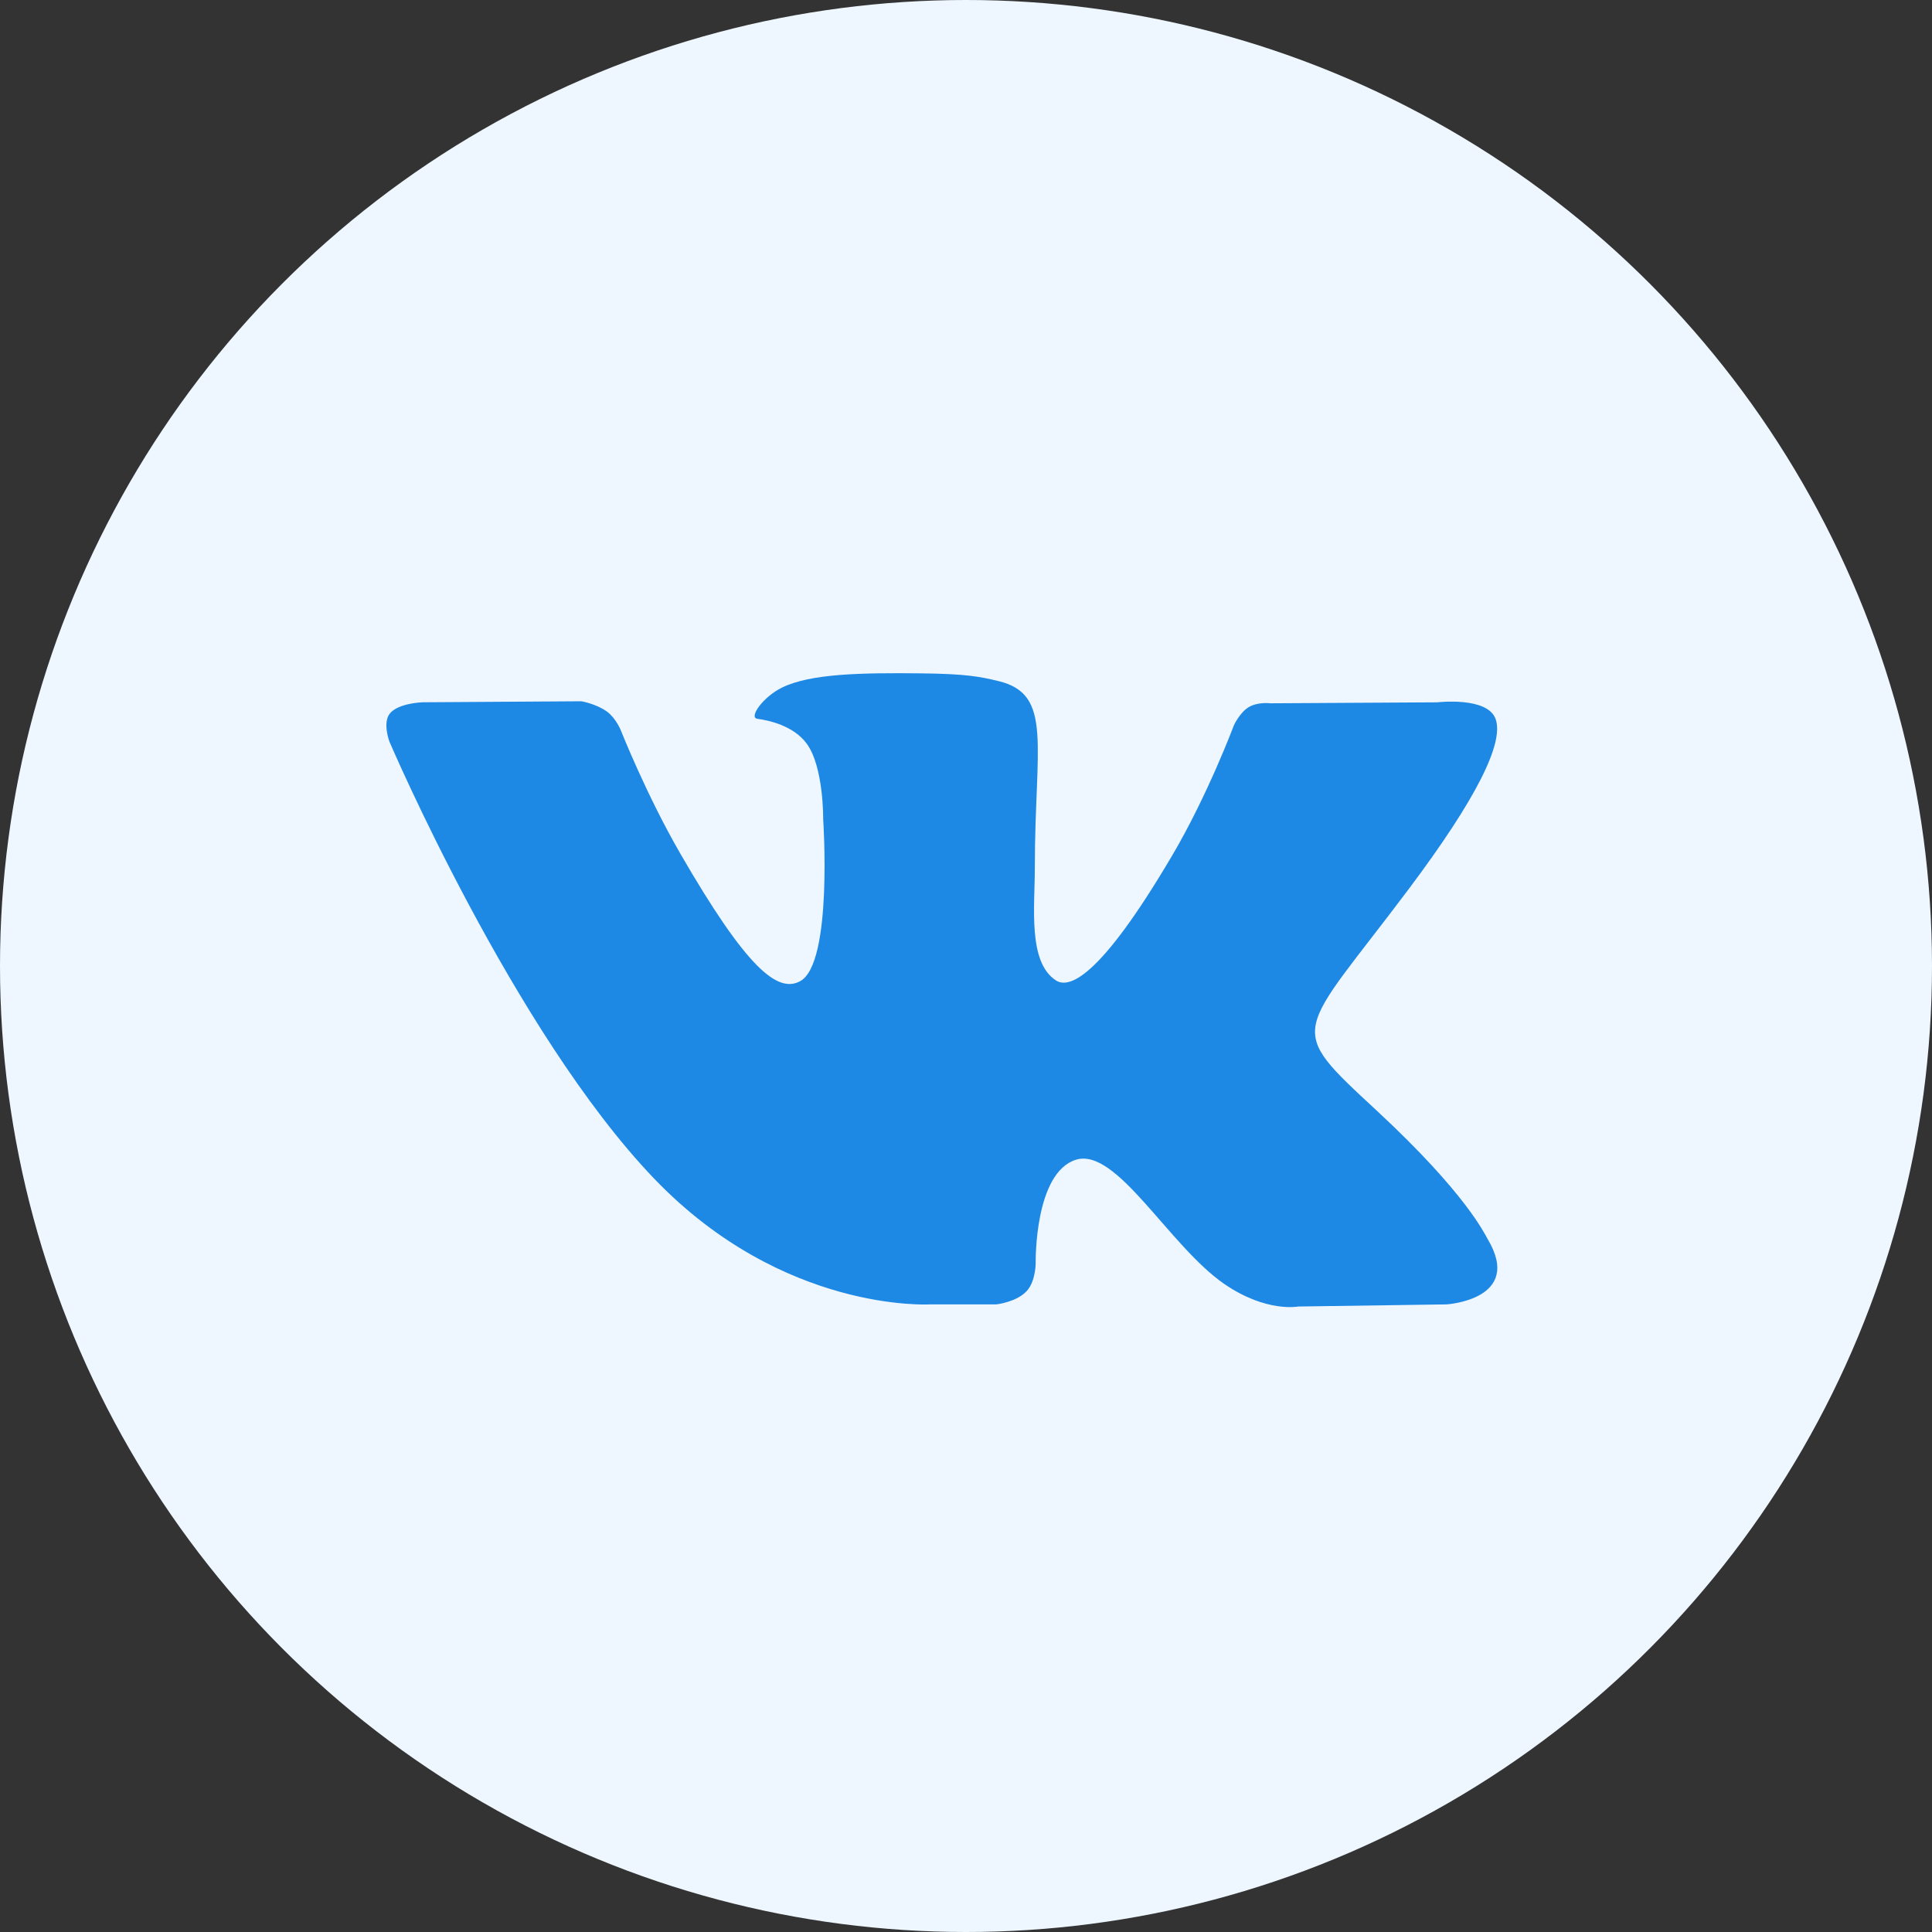 <svg width="40" height="40" viewBox="0 0 40 40" fill="none" xmlns="http://www.w3.org/2000/svg">
<rect x="0" y="0" width="40" height="40" fill="#333333" stroke="none"/>
<circle cx="20" cy="20" r="20" fill="#EEF7FF"/>
<g clip-path="url(#clip0)">
<path d="M19.254 27.006H20.628C20.628 27.006 21.044 26.96 21.255 26.732C21.451 26.522 21.443 26.128 21.443 26.128C21.443 26.128 21.416 24.284 22.273 24.012C23.117 23.744 24.201 25.794 25.349 26.584C26.218 27.18 26.878 27.05 26.878 27.05L29.95 27.006C29.95 27.006 31.557 26.907 30.795 25.644C30.733 25.54 30.351 24.709 28.511 23.001C26.584 21.213 26.843 21.503 29.163 18.411C30.576 16.528 31.142 15.378 30.965 14.886C30.796 14.417 29.757 14.541 29.757 14.541L26.301 14.561C26.301 14.561 26.045 14.527 25.854 14.64C25.669 14.752 25.549 15.011 25.549 15.011C25.549 15.011 25.002 16.469 24.271 17.708C22.732 20.323 22.115 20.461 21.863 20.299C21.278 19.921 21.425 18.778 21.425 17.967C21.425 15.432 21.808 14.376 20.676 14.102C20.299 14.012 20.023 13.951 19.061 13.941C17.828 13.928 16.783 13.946 16.192 14.235C15.798 14.427 15.495 14.857 15.68 14.882C15.909 14.912 16.426 15.021 16.701 15.395C17.056 15.877 17.043 16.96 17.043 16.96C17.043 16.96 17.247 19.944 16.567 20.314C16.1 20.569 15.46 20.05 14.087 17.676C13.384 16.462 12.852 15.117 12.852 15.117C12.852 15.117 12.75 14.867 12.568 14.734C12.346 14.571 12.036 14.519 12.036 14.519L8.749 14.54C8.749 14.54 8.256 14.554 8.075 14.768C7.914 14.959 8.062 15.353 8.062 15.353C8.062 15.353 10.636 21.372 13.548 24.407C16.221 27.189 19.254 27.006 19.254 27.006Z" fill="#1E88E5"/>
</g>
<defs>
<clipPath id="clip0">
<rect width="23" height="23" fill="white" transform="translate(8 9)"/>
</clipPath>
</defs>
</svg>
